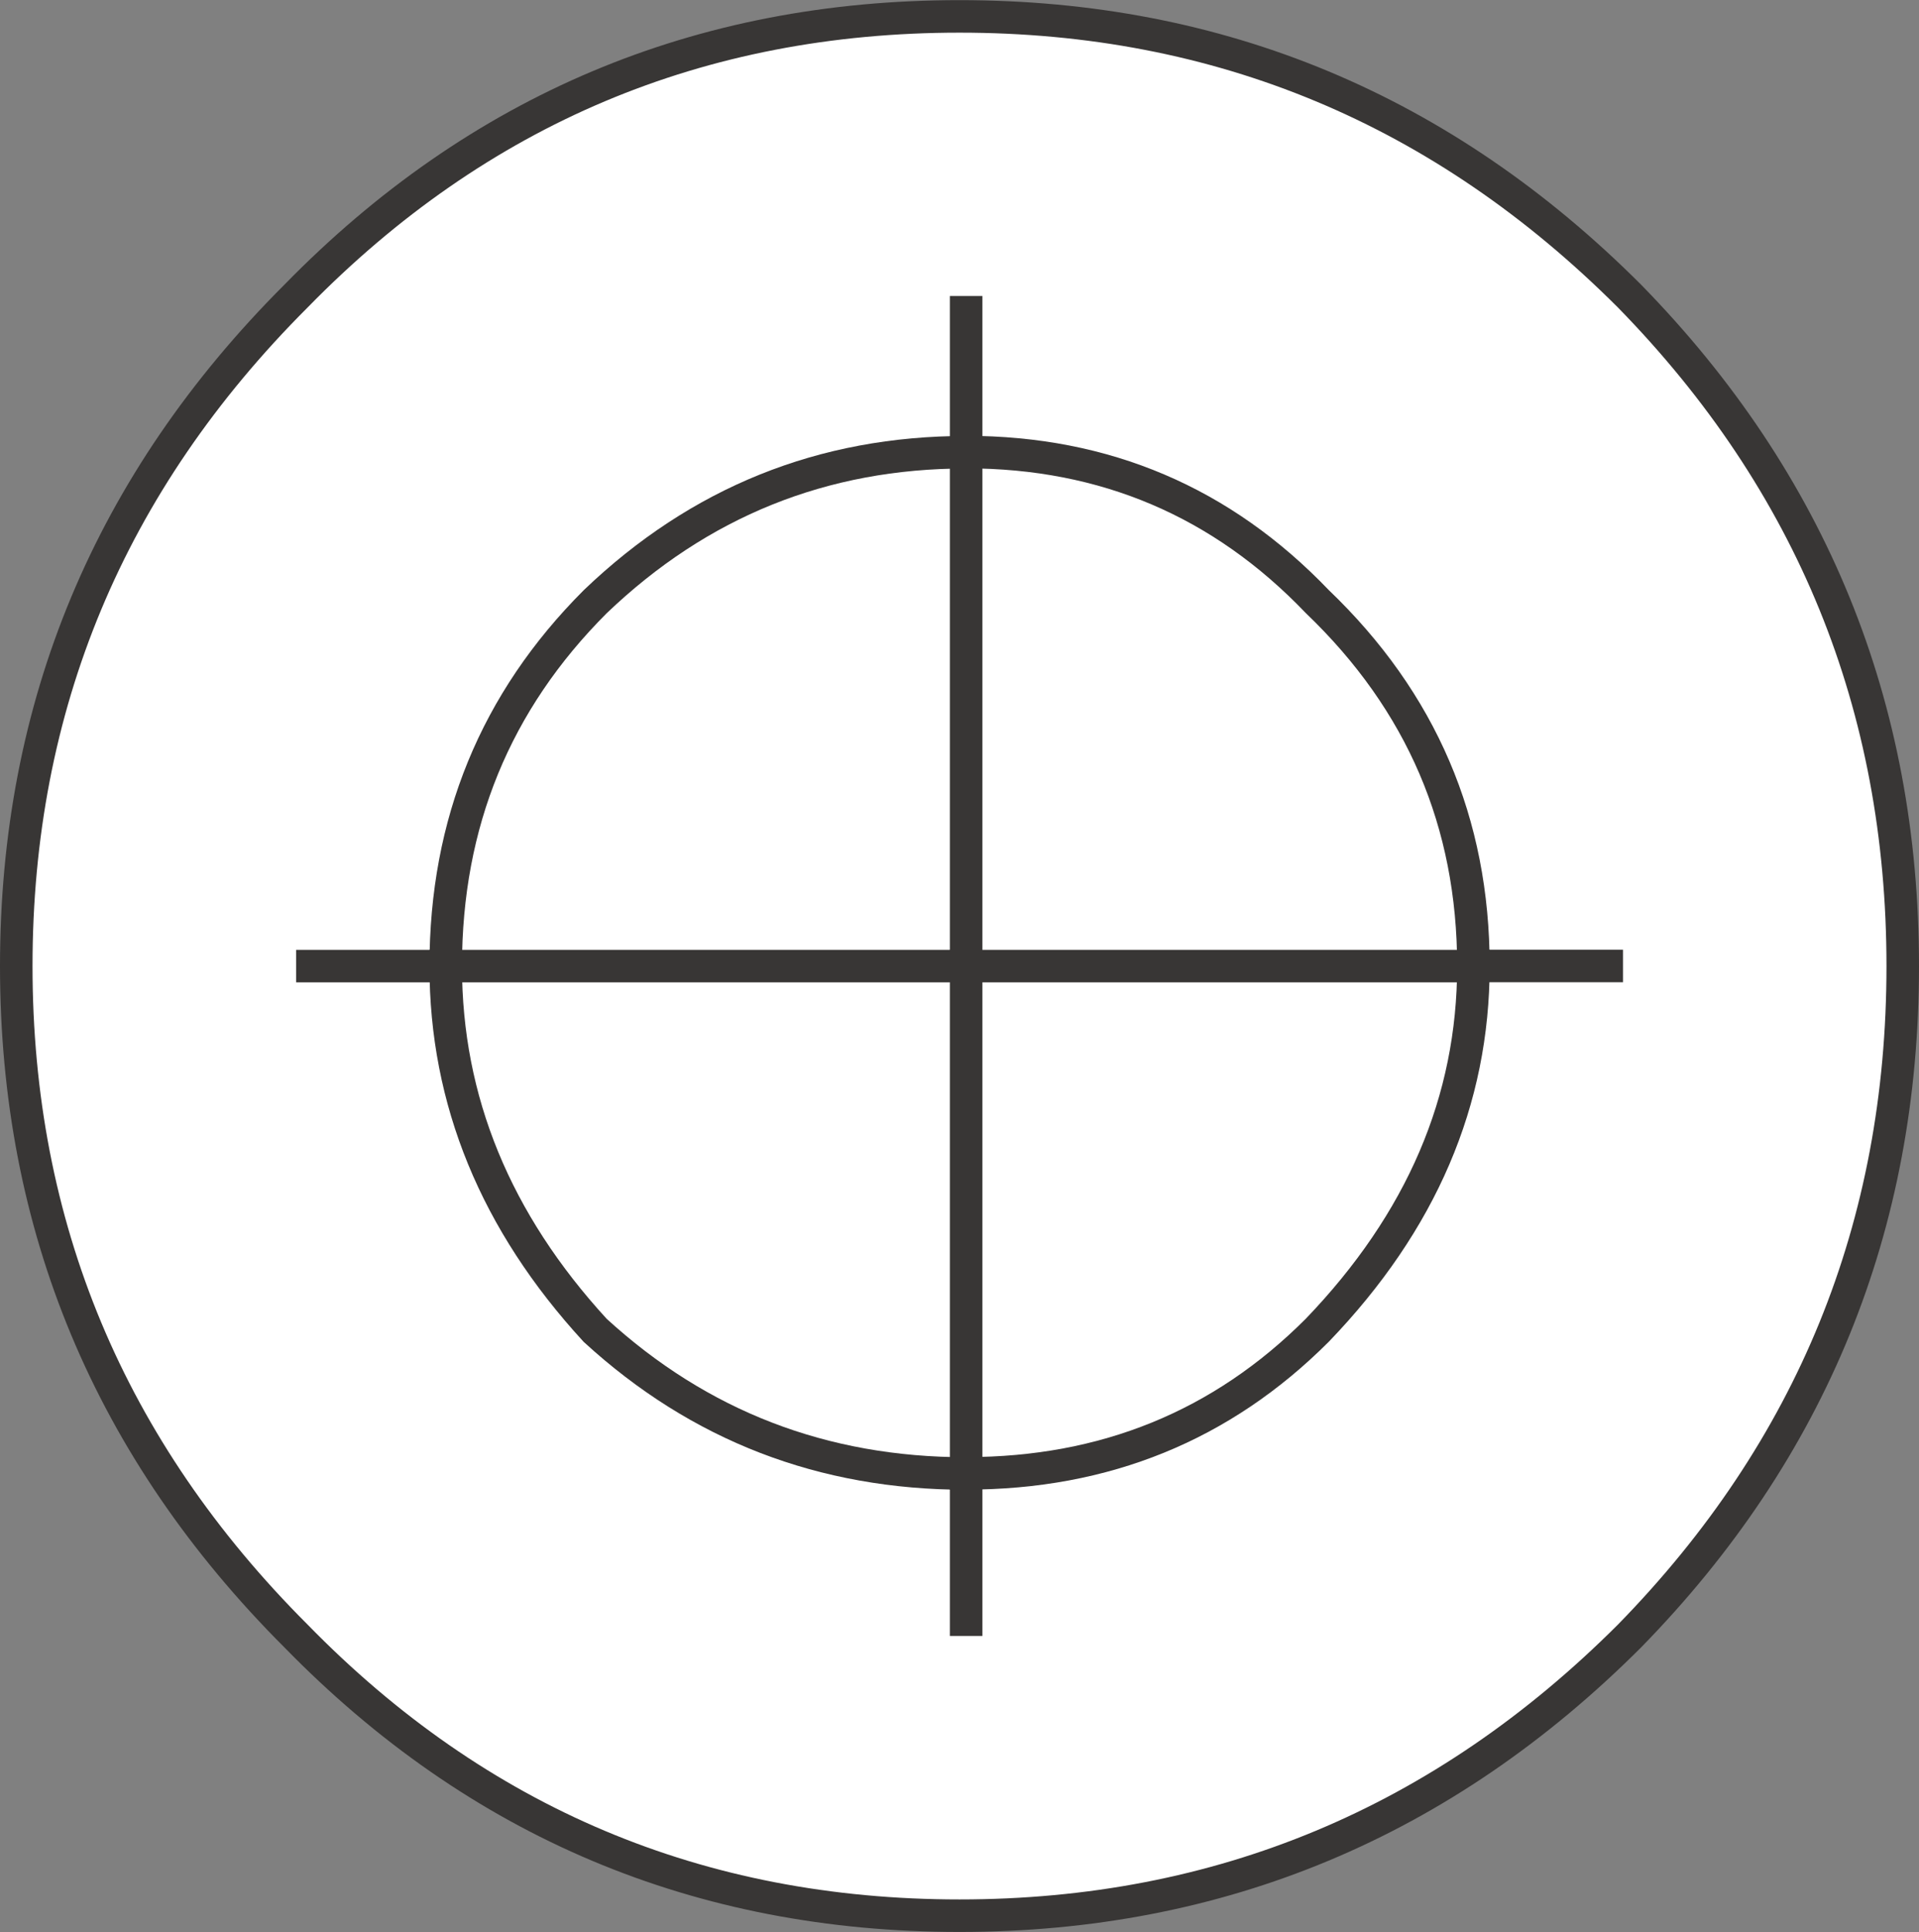 <svg version="1.1" id="Layer_1" xmlns="http://www.w3.org/2000/svg" xmlns:xlink="http://www.w3.org/1999/xlink" x="0px" y="0px"
	 width="14.75px" height="14.851px" viewBox="0 0 14.75 14.851" enable-background="new 0 0 14.75 14.851" xml:space="preserve">
<rect x="0" y="0" width="14.75" height="14.851" fill="#808080" stroke="none"/>
<path fill-rule="evenodd" clip-rule="evenodd" fill="#FFFFFF" d="M14.625,7.426c0,2-0.699,3.716-2.1,5.149
	c-1.434,1.434-3.15,2.15-5.15,2.15s-3.699-0.717-5.1-2.15c-1.434-1.434-2.15-3.149-2.15-5.149s0.717-3.717,2.15-5.15
	c1.4-1.434,3.1-2.15,5.1-2.15s3.717,0.717,5.15,2.15C13.926,3.709,14.625,5.426,14.625,7.426z"/>
<path fill-rule="evenodd" clip-rule="evenodd" fill="#FFFFFF" d="M11.325,7.426H7.426v3.899c1.066,0,1.966-0.366,2.699-1.1
	C10.926,9.392,11.325,8.459,11.325,7.426c0,1.033-0.399,1.966-1.2,2.8c-0.733,0.733-1.633,1.1-2.699,1.1V7.426H11.325z"/>
<path fill-rule="evenodd" clip-rule="evenodd" fill="#FFFFFF" d="M7.426,2.275v1.2c1.066,0,1.966,0.383,2.699,1.149
	c0.801,0.767,1.2,1.7,1.2,2.801h1.15h-1.15c0-1.101-0.399-2.034-1.2-2.801C9.392,3.858,8.492,3.476,7.426,3.476V2.275z"/>
<path fill-rule="evenodd" clip-rule="evenodd" fill="#FFFFFF" d="M7.426,7.426h-4c0,1.033,0.383,1.966,1.149,2.8
	c0.8,0.733,1.75,1.1,2.851,1.1c-1.101,0-2.051-0.366-2.851-1.1c-0.767-0.834-1.149-1.767-1.149-2.8H7.426v-3.95
	c-1.101,0-2.051,0.383-2.851,1.149c-0.767,0.767-1.149,1.7-1.149,2.801h-1.15h1.15c0-1.101,0.383-2.034,1.149-2.801
	c0.8-0.767,1.75-1.149,2.851-1.149V7.426z"/>
<path fill-rule="evenodd" clip-rule="evenodd" fill="#FFFFFF" d="M7.426,12.575v-1.25V12.575z"/>
<path fill-rule="evenodd" clip-rule="evenodd" fill="none" stroke="#383635" stroke-width="0.25" d="M14.625,7.426
	c0-2-0.699-3.717-2.1-5.15c-1.434-1.434-3.15-2.15-5.15-2.15s-3.699,0.717-5.1,2.15c-1.434,1.434-2.15,3.15-2.15,5.15
	s0.717,3.716,2.15,5.149c1.4,1.434,3.1,2.15,5.1,2.15s3.717-0.717,5.15-2.15C13.926,11.142,14.625,9.426,14.625,7.426z"/>
<path fill-rule="evenodd" clip-rule="evenodd" fill="none" stroke="#383635" stroke-width="0.25" d="M11.325,7.426H7.426v3.899
	c1.066,0,1.966-0.366,2.699-1.1C10.926,9.392,11.325,8.459,11.325,7.426z"/>
<path fill-rule="evenodd" clip-rule="evenodd" fill="none" stroke="#383635" stroke-width="0.25" d="M7.426,2.275v1.2
	c1.066,0,1.966,0.383,2.699,1.149c0.801,0.767,1.2,1.7,1.2,2.801h1.15"/>
<path fill-rule="evenodd" clip-rule="evenodd" fill="none" stroke="#383635" stroke-width="0.25" d="M7.426,7.426h-4
	c0,1.033,0.383,1.966,1.149,2.8c0.8,0.733,1.75,1.1,2.851,1.1"/>
<path fill-rule="evenodd" clip-rule="evenodd" fill="none" stroke="#383635" stroke-width="0.25" d="M7.426,7.426v-3.95
	c-1.101,0-2.051,0.383-2.851,1.149c-0.767,0.767-1.149,1.7-1.149,2.801h-1.15"/>
<line fill-rule="evenodd" clip-rule="evenodd" fill="none" stroke="#383635" stroke-width="0.25" x1="7.426" y1="12.575" x2="7.426" y2="11.325"/>
</svg>
